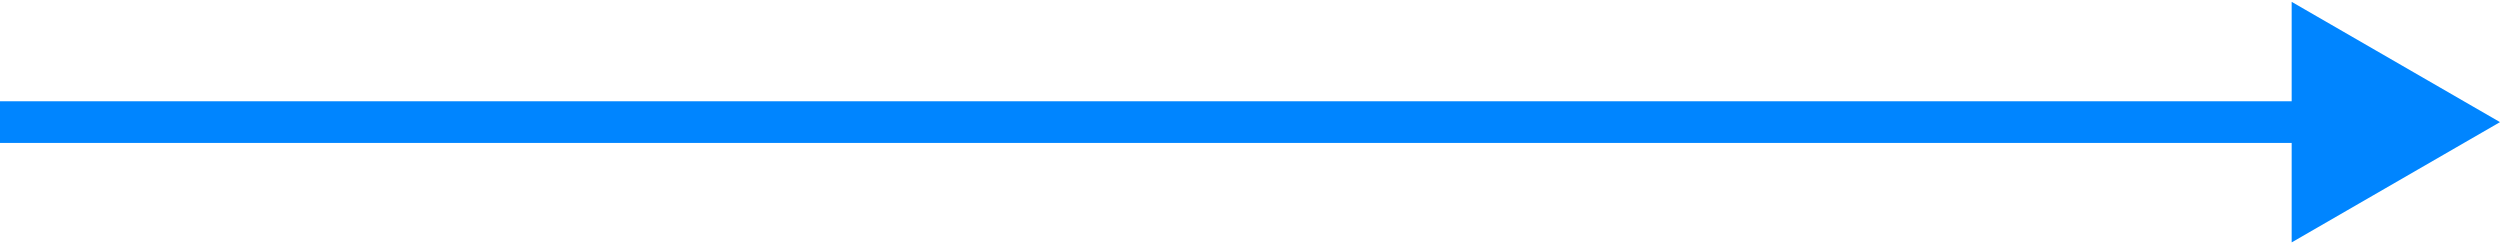 <svg xmlns="http://www.w3.org/2000/svg" width="180" height="18" viewBox="0 0 180 18" fill="none"><path d="M180 8.793L165 0.133V17.453L180 8.793ZM0 10.293H166.5V7.293H0V10.293Z" fill="#0085FF"></path></svg>